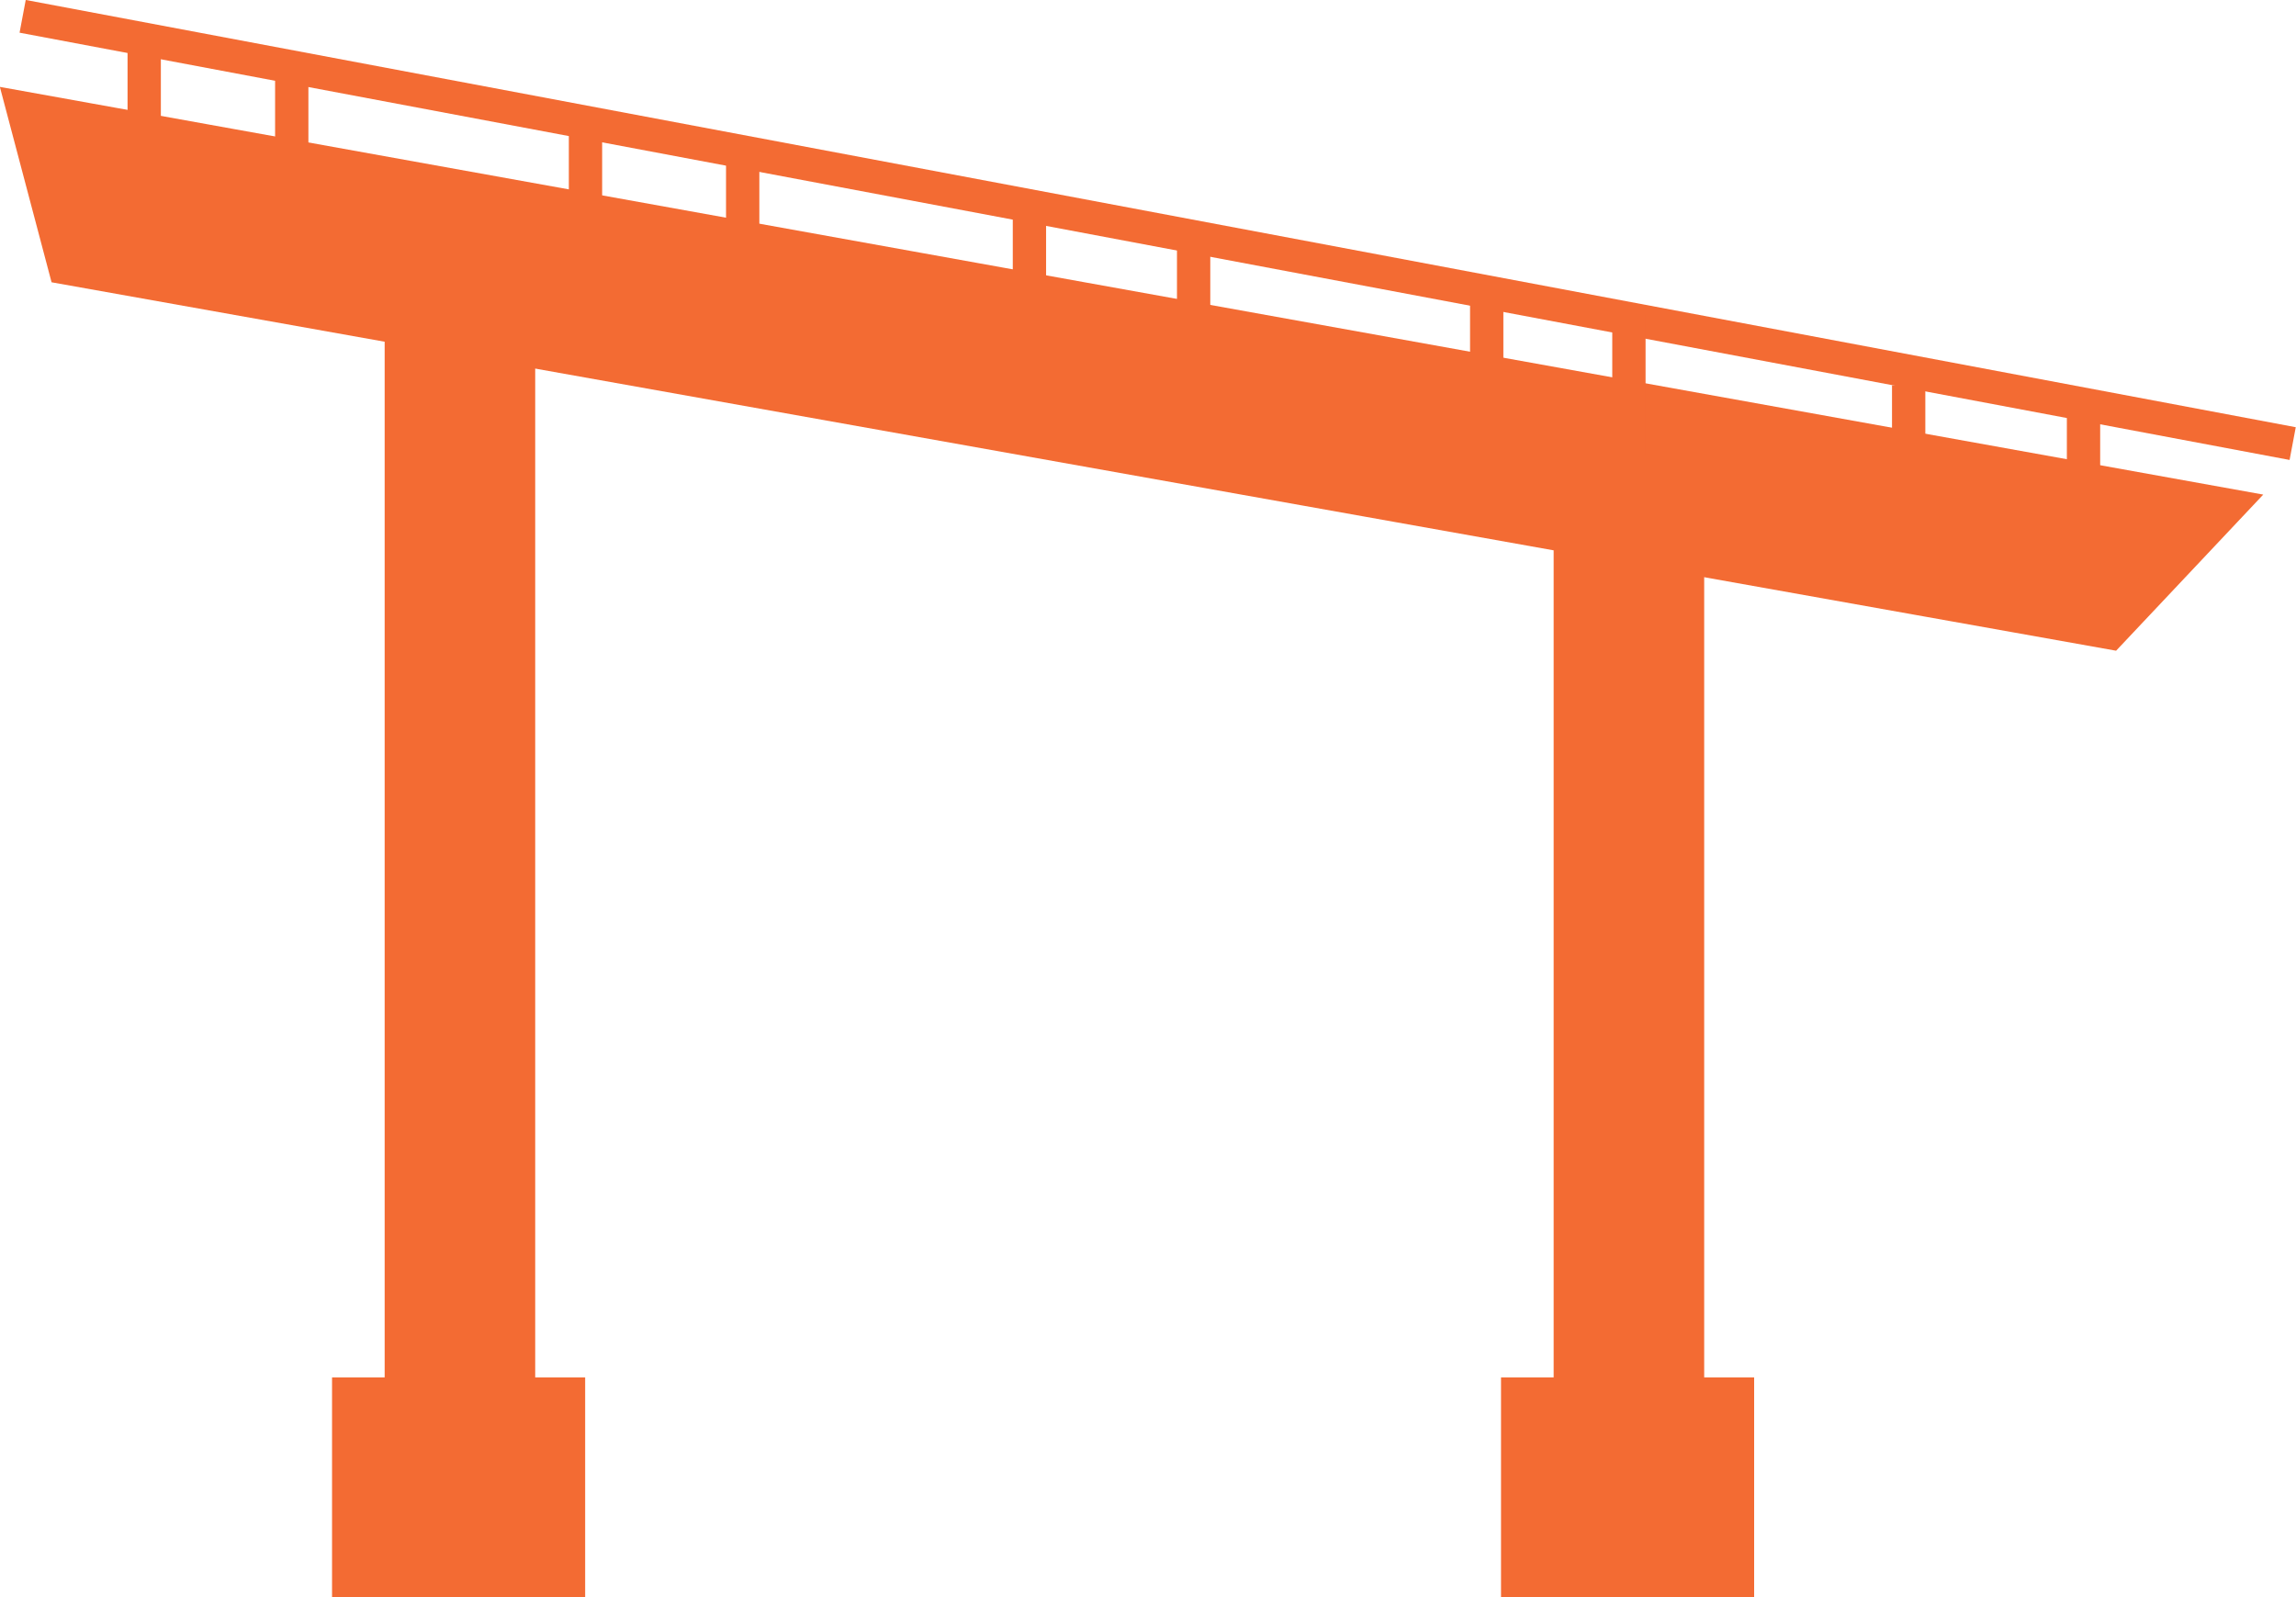 <?xml version="1.0" encoding="UTF-8"?>
<svg id="Layer_2" data-name="Layer 2" xmlns="http://www.w3.org/2000/svg" viewBox="0 0 68.94 47.96">
  <defs>
    <style>
      .cls-1 {
        fill: #f36b33;
      }

      .cls-1, .cls-2 {
        stroke: #f36b33;
        stroke-miterlimit: 10;
      }

      .cls-2 {
        fill: none;
      }
    </style>
  </defs>
  <g id="Layer_2-2" data-name="Layer 2-2">
    <g>
      <polygon class="cls-1" points=".68 3.24 1.95 8.04 63.36 19 66.96 15.18 .68 3.24"/>
      <line class="cls-2" x1=".68" y1=".49" x2="68.84" y2="13.32"/>
      <line class="cls-2" x1="4.33" y1="1.18" x2="4.33" y2="5.41"/>
      <line class="cls-2" x1="8.76" y1="1.83" x2="8.76" y2="6.06"/>
      <line class="cls-2" x1="17.58" y1="3.94" x2="17.58" y2="8.18"/>
      <line class="cls-2" x1="22.3" y1="4.29" x2="22.3" y2="8.52"/>
      <line class="cls-2" x1="30.91" y1="6.06" x2="30.91" y2="10.3"/>
      <line class="cls-2" x1="35.84" y1="7.33" x2="35.84" y2="11.57"/>
      <line class="cls-2" x1="44.64" y1="9" x2="44.64" y2="13.24"/>
      <line class="cls-2" x1="48.91" y1="9.45" x2="48.91" y2="13.68"/>
      <line class="cls-2" x1="62.56" y1="12.45" x2="62.56" y2="16.68"/>
      <line class="cls-2" x1="57.31" y1="11.57" x2="57.31" y2="15.8"/>
      <rect class="cls-1" x="10.47" y="41.86" width="6.6" height="5.6"/>
      <rect class="cls-1" x="12.05" y="7.33" width="3.52" height="34.96"/>
      <rect class="cls-1" x="45.57" y="41.86" width="6.6" height="5.6"/>
      <rect class="cls-1" x="47.15" y="15.14" width="3.52" height="26.36"/>
    </g>
  </g>
</svg>